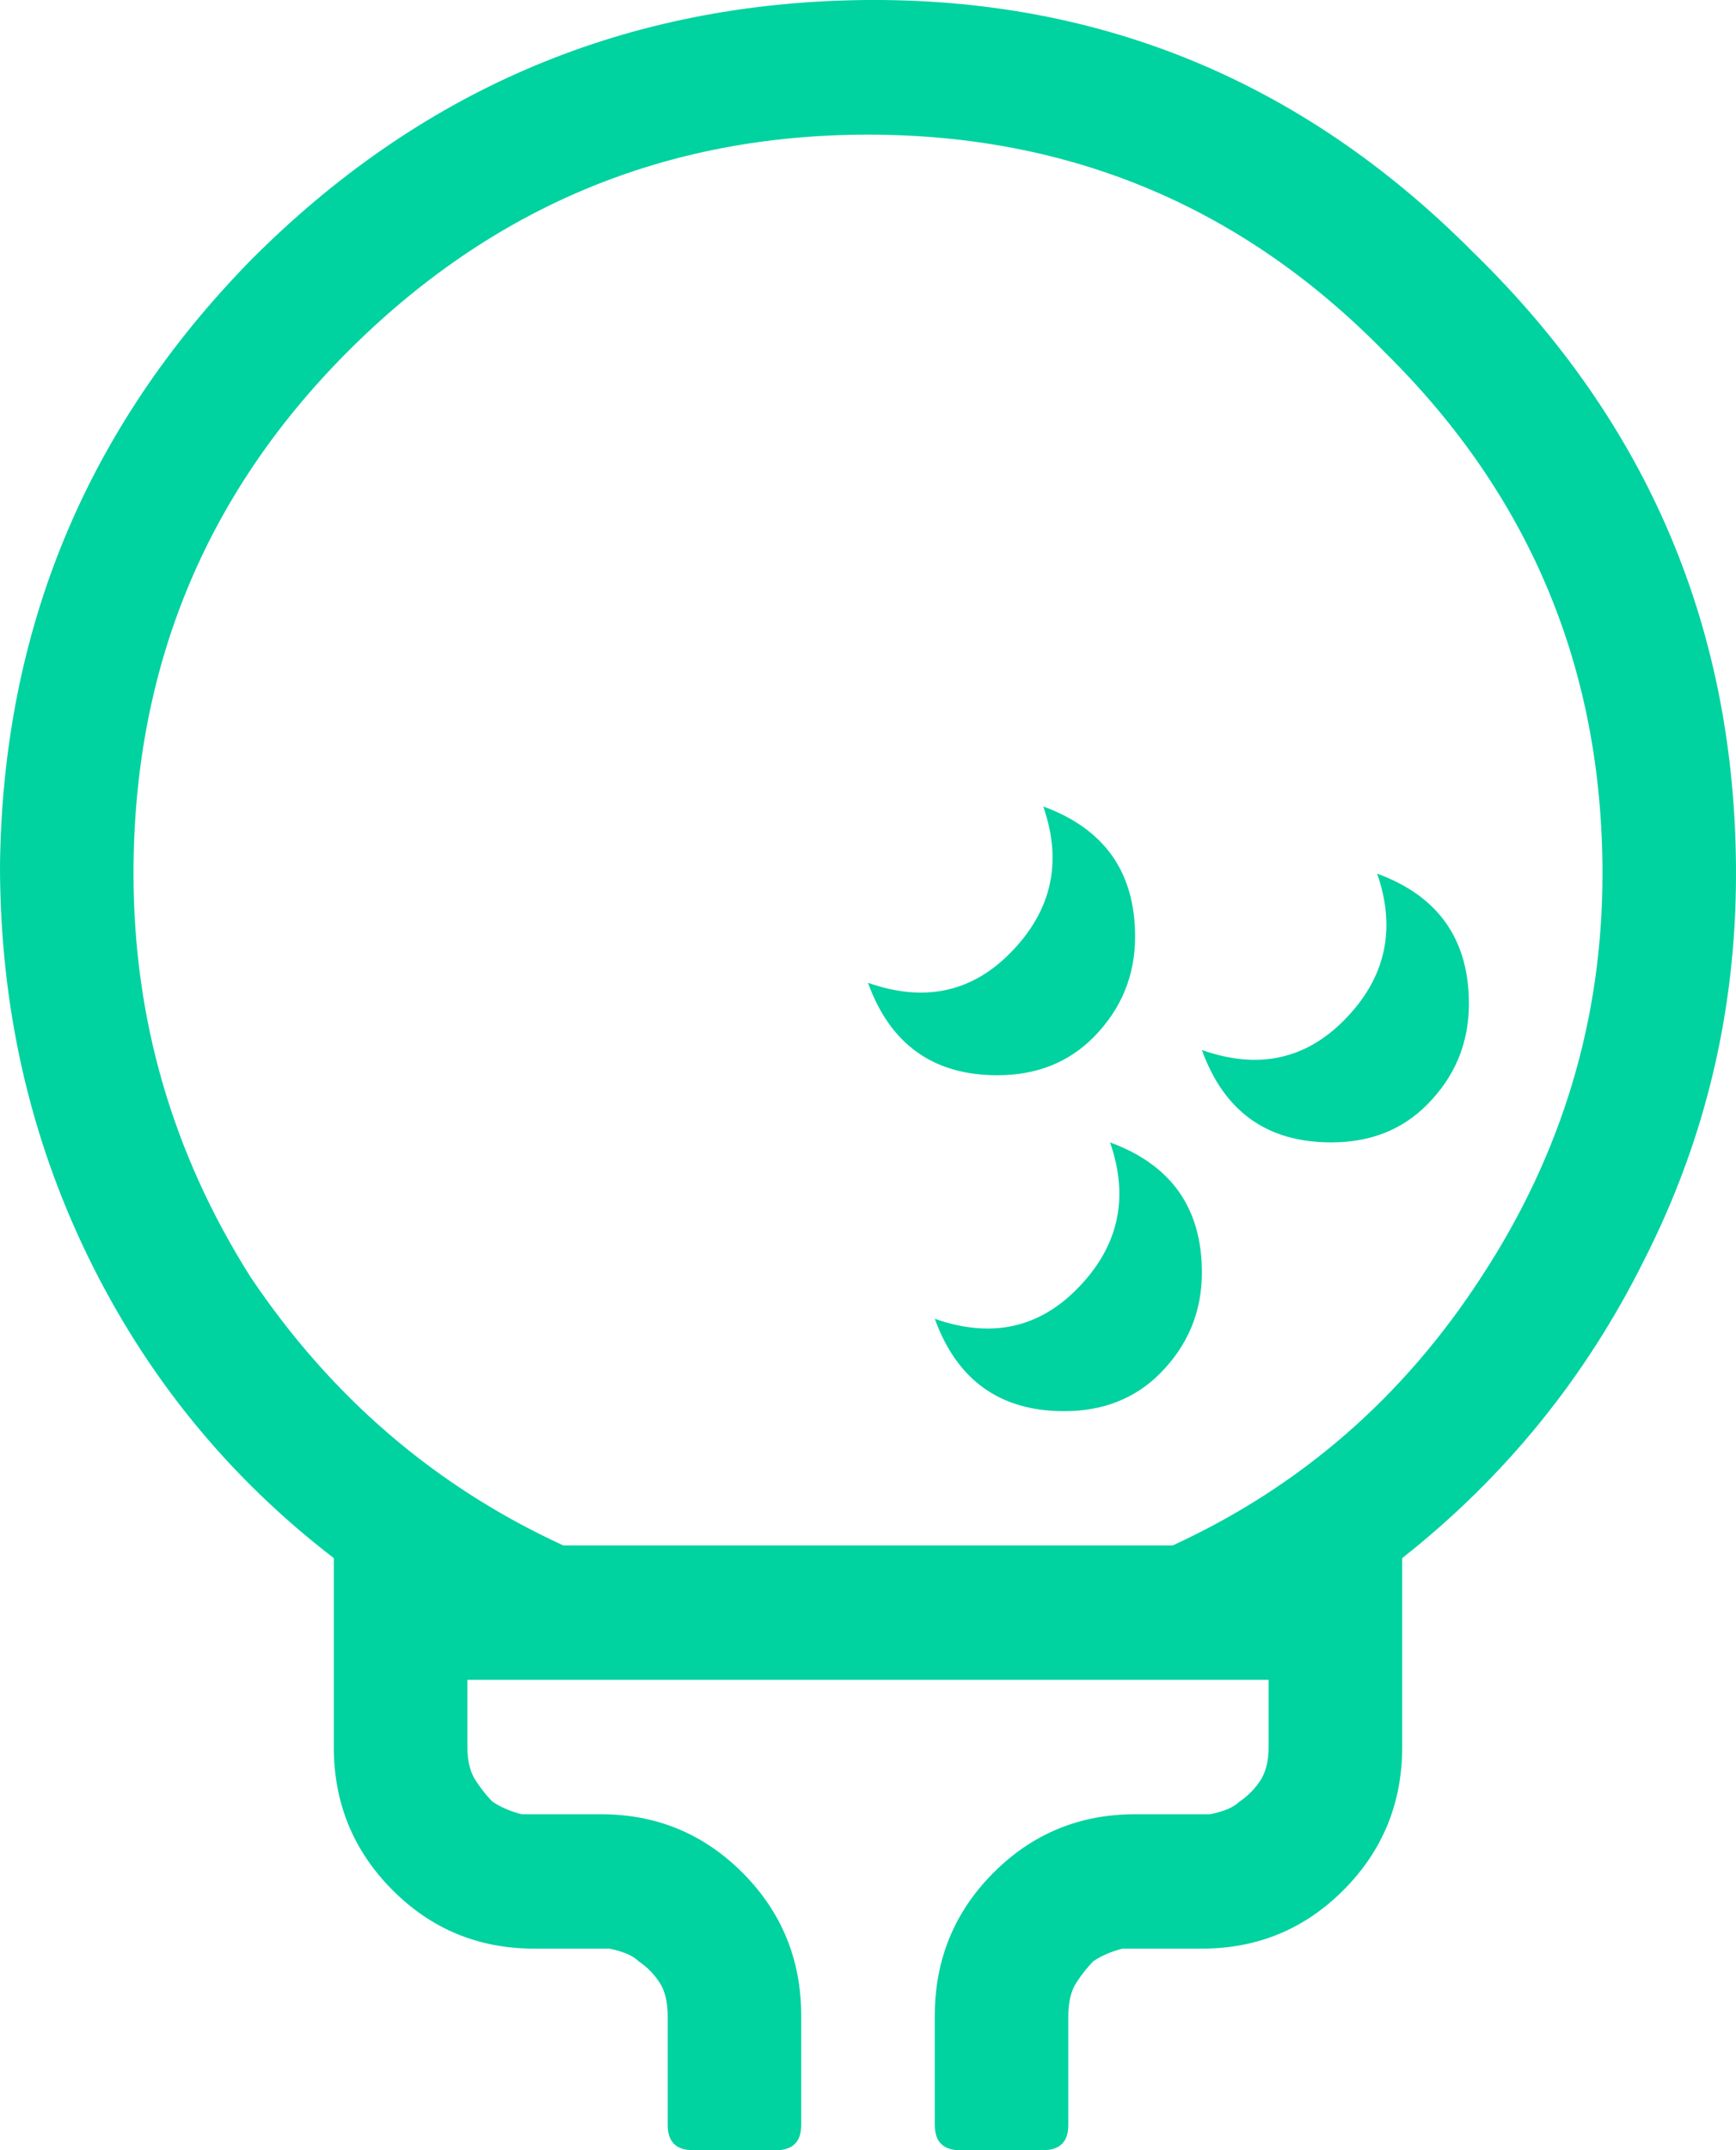 <svg width="21" height="26" viewBox="0 0 21 26" fill="none" xmlns="http://www.w3.org/2000/svg">
<path d="M21 10.564C21 12.223 20.63 13.78 19.889 15.236C19.183 16.657 18.207 17.859 16.962 18.841V21.126C16.962 21.803 16.726 22.378 16.255 22.852C15.784 23.326 15.211 23.563 14.539 23.563C14.505 23.563 14.421 23.563 14.286 23.563C14.151 23.563 14.034 23.563 13.933 23.563C13.865 23.563 13.748 23.563 13.579 23.563C13.445 23.597 13.327 23.647 13.226 23.715C13.159 23.783 13.091 23.867 13.024 23.969C12.957 24.07 12.923 24.206 12.923 24.375V25.695C12.923 25.898 12.822 26 12.62 26H11.611C11.409 26 11.308 25.898 11.308 25.695V24.375C11.308 23.698 11.543 23.123 12.014 22.649C12.486 22.175 13.058 21.938 13.731 21.938C13.764 21.938 13.849 21.938 13.983 21.938C14.118 21.938 14.219 21.938 14.286 21.938C14.387 21.938 14.505 21.938 14.639 21.938C14.808 21.904 14.925 21.853 14.993 21.786C15.094 21.718 15.178 21.633 15.245 21.532C15.312 21.43 15.346 21.295 15.346 21.126V20.313H5.654V21.126C5.654 21.295 5.688 21.43 5.755 21.532C5.822 21.633 5.889 21.718 5.957 21.786C6.058 21.853 6.175 21.904 6.31 21.938C6.478 21.938 6.596 21.938 6.663 21.938C6.764 21.938 6.882 21.938 7.017 21.938C7.151 21.938 7.236 21.938 7.269 21.938C7.942 21.938 8.514 22.175 8.986 22.649C9.457 23.123 9.692 23.698 9.692 24.375V25.695C9.692 25.898 9.591 26 9.389 26H8.38C8.178 26 8.077 25.898 8.077 25.695V24.375C8.077 24.206 8.043 24.07 7.976 23.969C7.909 23.867 7.825 23.783 7.724 23.715C7.656 23.647 7.538 23.597 7.37 23.563C7.236 23.563 7.118 23.563 7.017 23.563C6.95 23.563 6.849 23.563 6.714 23.563C6.579 23.563 6.495 23.563 6.462 23.563C5.788 23.563 5.216 23.326 4.745 22.852C4.274 22.378 4.038 21.803 4.038 21.126V18.841C2.76 17.859 1.767 16.64 1.06 15.185C0.353 13.729 0 12.155 0 10.463C0.034 7.619 1.043 5.182 3.029 3.151C5.048 1.12 7.471 0.071 10.298 0.003C13.226 -0.065 15.733 0.951 17.82 3.05C19.94 5.115 21 7.619 21 10.564ZM1.615 10.564C1.615 12.325 2.087 13.949 3.029 15.439C4.005 16.894 5.267 17.977 6.815 18.688H14.185C15.733 17.977 16.978 16.894 17.921 15.439C18.897 13.949 19.385 12.325 19.385 10.564C19.385 8.093 18.51 5.995 16.76 4.268C15.043 2.508 12.957 1.628 10.5 1.628C8.043 1.628 5.94 2.508 4.19 4.268C2.474 5.995 1.615 8.093 1.615 10.564ZM13.731 11.326C13.731 11.8 13.562 12.206 13.226 12.545C12.923 12.849 12.536 13.002 12.065 13.002C11.291 13.002 10.769 12.629 10.5 11.884C11.173 12.121 11.745 12.003 12.216 11.529C12.721 11.021 12.856 10.429 12.62 9.752C13.361 10.023 13.731 10.547 13.731 11.326ZM17.769 12.138C17.769 12.612 17.601 13.018 17.264 13.357C16.962 13.662 16.575 13.814 16.103 13.814C15.329 13.814 14.808 13.442 14.539 12.697C15.211 12.934 15.784 12.815 16.255 12.341C16.76 11.834 16.894 11.241 16.659 10.564C17.399 10.835 17.769 11.36 17.769 12.138ZM14.539 15.388C14.539 15.862 14.37 16.268 14.034 16.607C13.731 16.911 13.344 17.064 12.873 17.064C12.099 17.064 11.577 16.691 11.308 15.947C11.981 16.183 12.553 16.065 13.024 15.591C13.529 15.083 13.664 14.491 13.428 13.814C14.168 14.085 14.539 14.61 14.539 15.388Z" fill="#00D2A0"/>
</svg>
